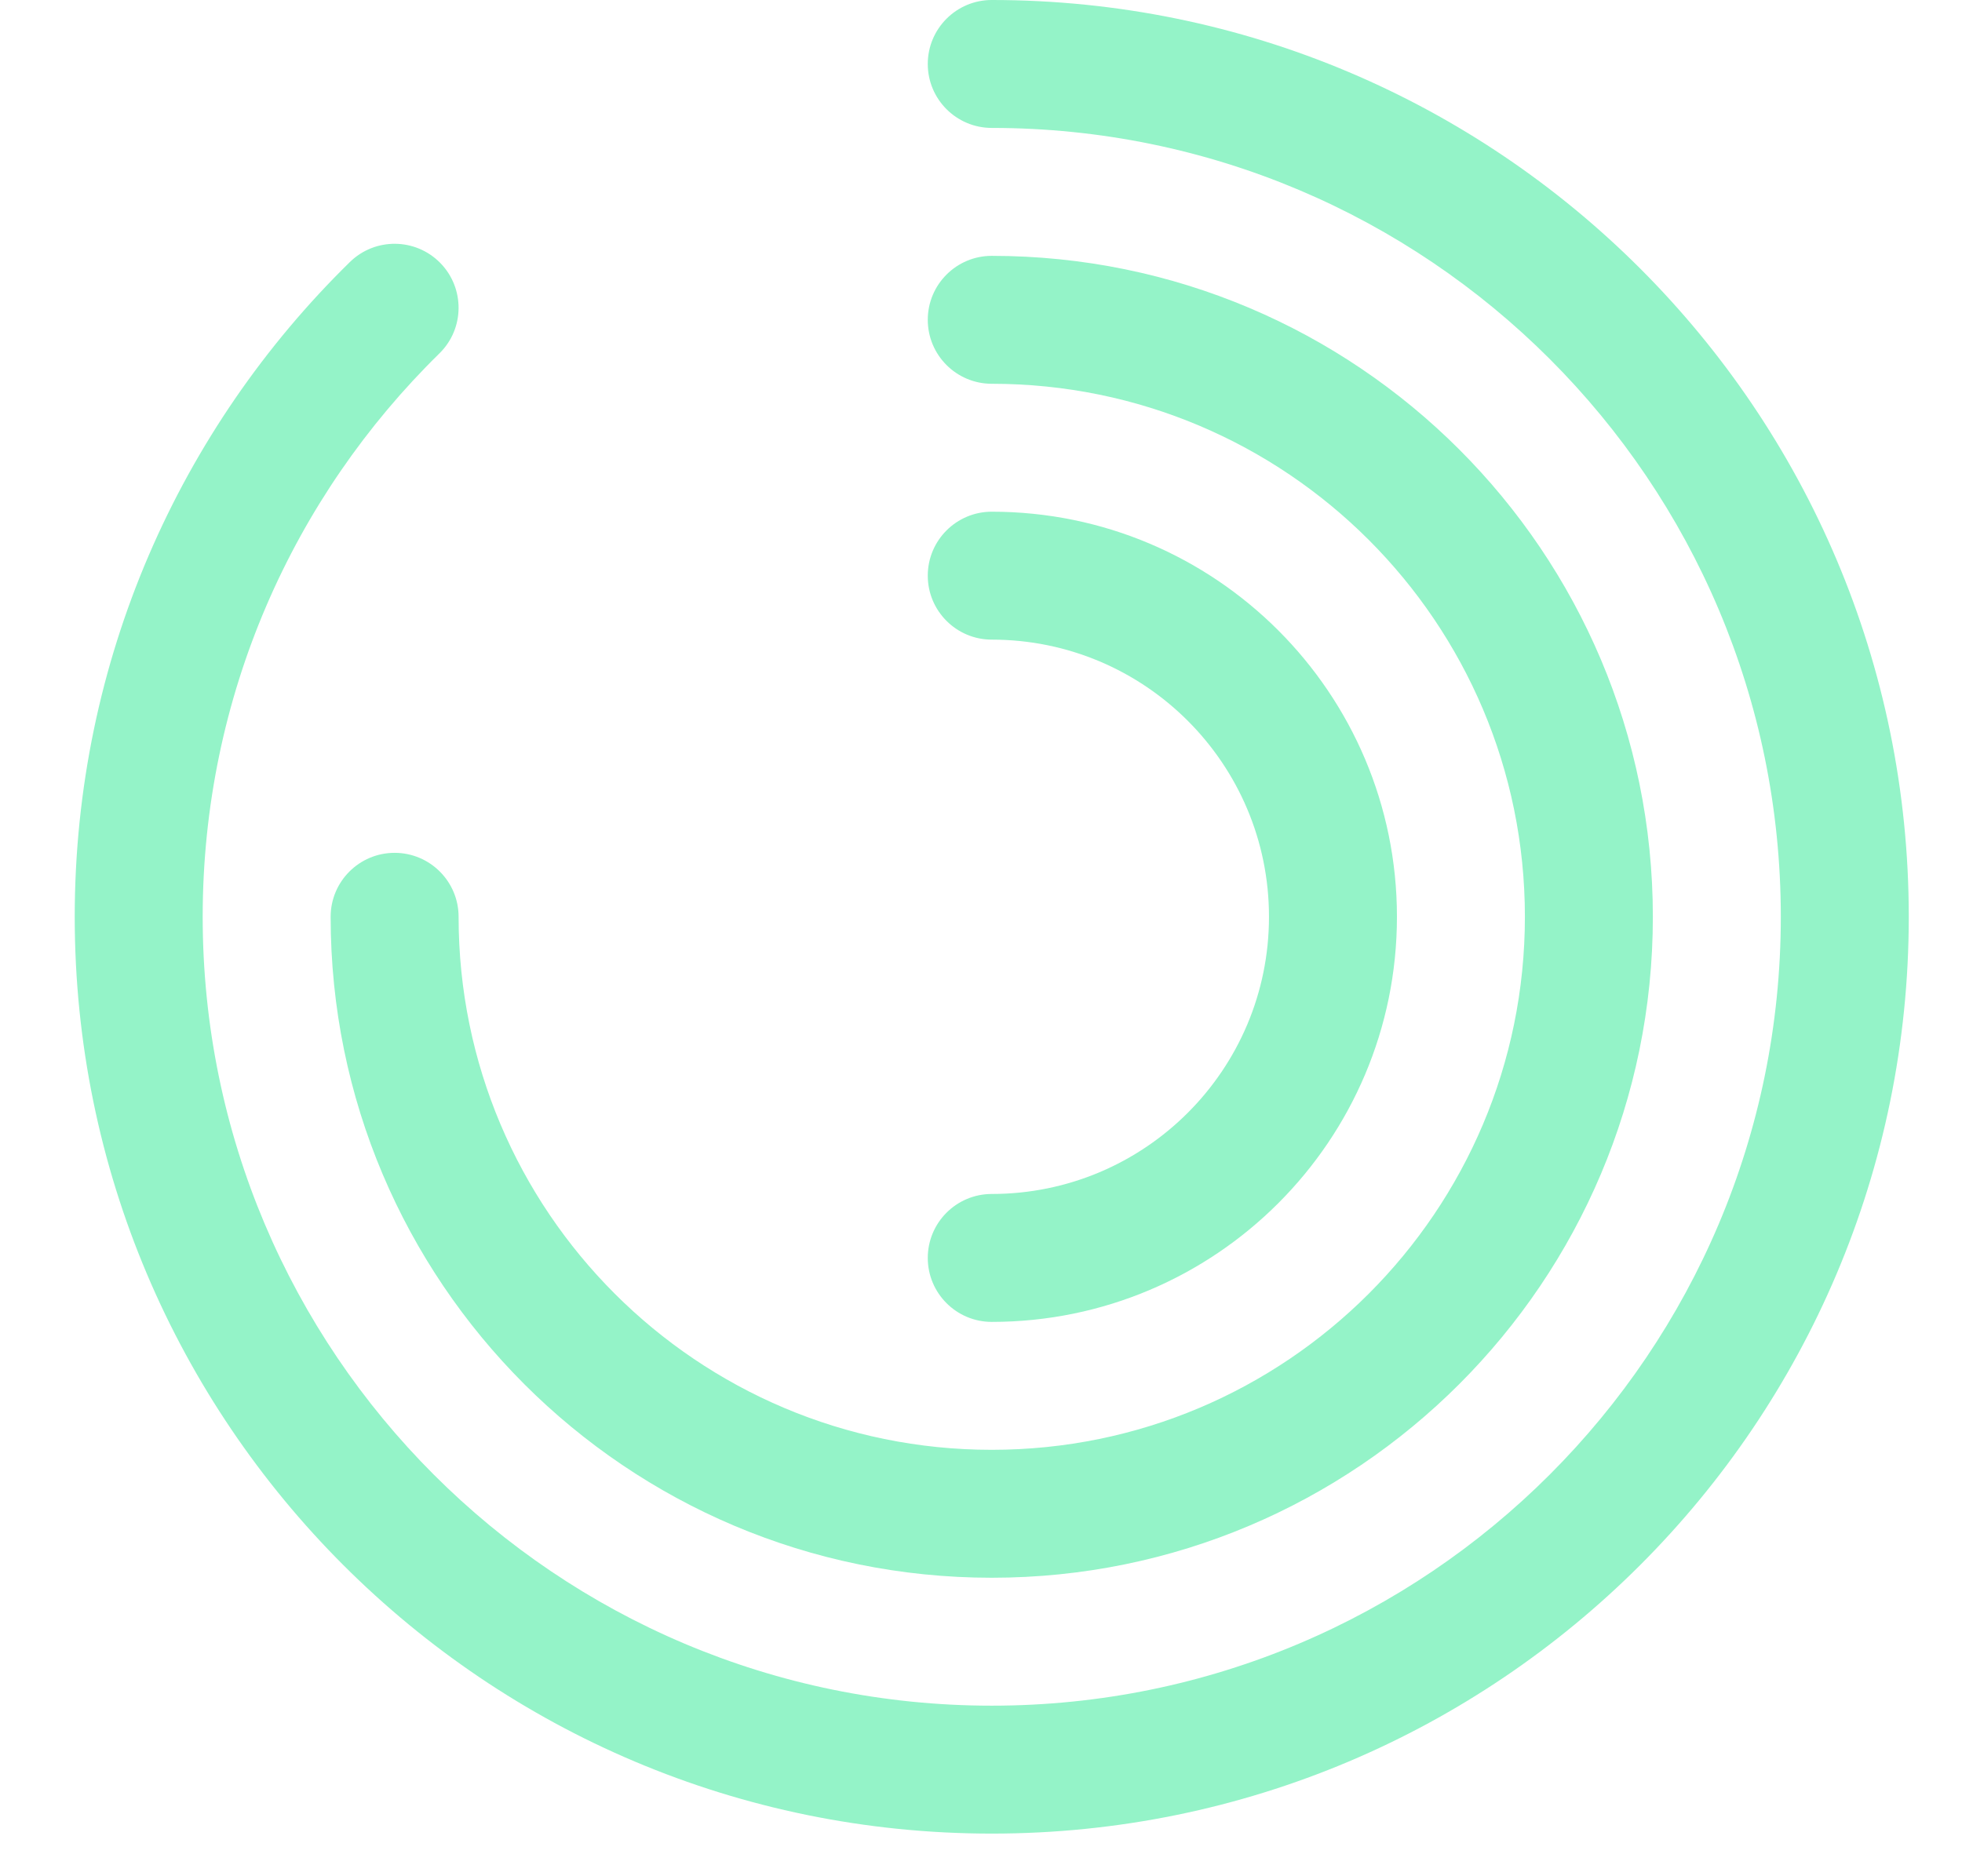 <svg width="23" height="22" viewBox="0 0 23 22" fill="none" xmlns="http://www.w3.org/2000/svg">
<path d="M10.876 0.75C10.876 0.336 11.212 -3.05176e-05 11.626 -3.05176e-05C17.563 -3.05176e-05 22.376 4.813 22.376 10.75C22.376 16.687 17.563 21.5 11.626 21.5C5.689 21.5 0.876 16.687 0.876 10.75C0.876 7.743 2.111 5.023 4.101 3.073C4.397 2.783 4.871 2.788 5.161 3.083C5.451 3.379 5.447 3.854 5.151 4.144C3.438 5.824 2.376 8.162 2.376 10.75C2.376 15.859 6.517 20 11.626 20C16.735 20 20.876 15.859 20.876 10.75C20.876 5.641 16.735 1.5 11.626 1.5C11.212 1.5 10.876 1.164 10.876 0.75Z" fill="#94F3C8"/>
<path d="M10.876 3.75C10.876 3.336 11.212 3 11.626 3C15.906 3 19.376 6.47 19.376 10.75C19.376 15.03 15.906 18.5 11.626 18.5C7.346 18.5 3.876 15.03 3.876 10.75C3.876 10.336 4.212 10 4.626 10C5.04 10 5.376 10.336 5.376 10.75C5.376 14.202 8.174 17 11.626 17C15.078 17 17.876 14.202 17.876 10.75C17.876 7.298 15.078 4.5 11.626 4.5C11.212 4.5 10.876 4.164 10.876 3.75Z" fill="#94F3C8"/>
<path d="M11.626 6C11.212 6 10.876 6.336 10.876 6.75C10.876 7.164 11.212 7.5 11.626 7.5C13.421 7.5 14.876 8.955 14.876 10.75C14.876 12.545 13.421 14 11.626 14C11.212 14 10.876 14.336 10.876 14.75C10.876 15.164 11.212 15.5 11.626 15.5C14.249 15.5 16.376 13.373 16.376 10.75C16.376 8.127 14.249 6 11.626 6Z" fill="#94F3C8"/>
</svg>
